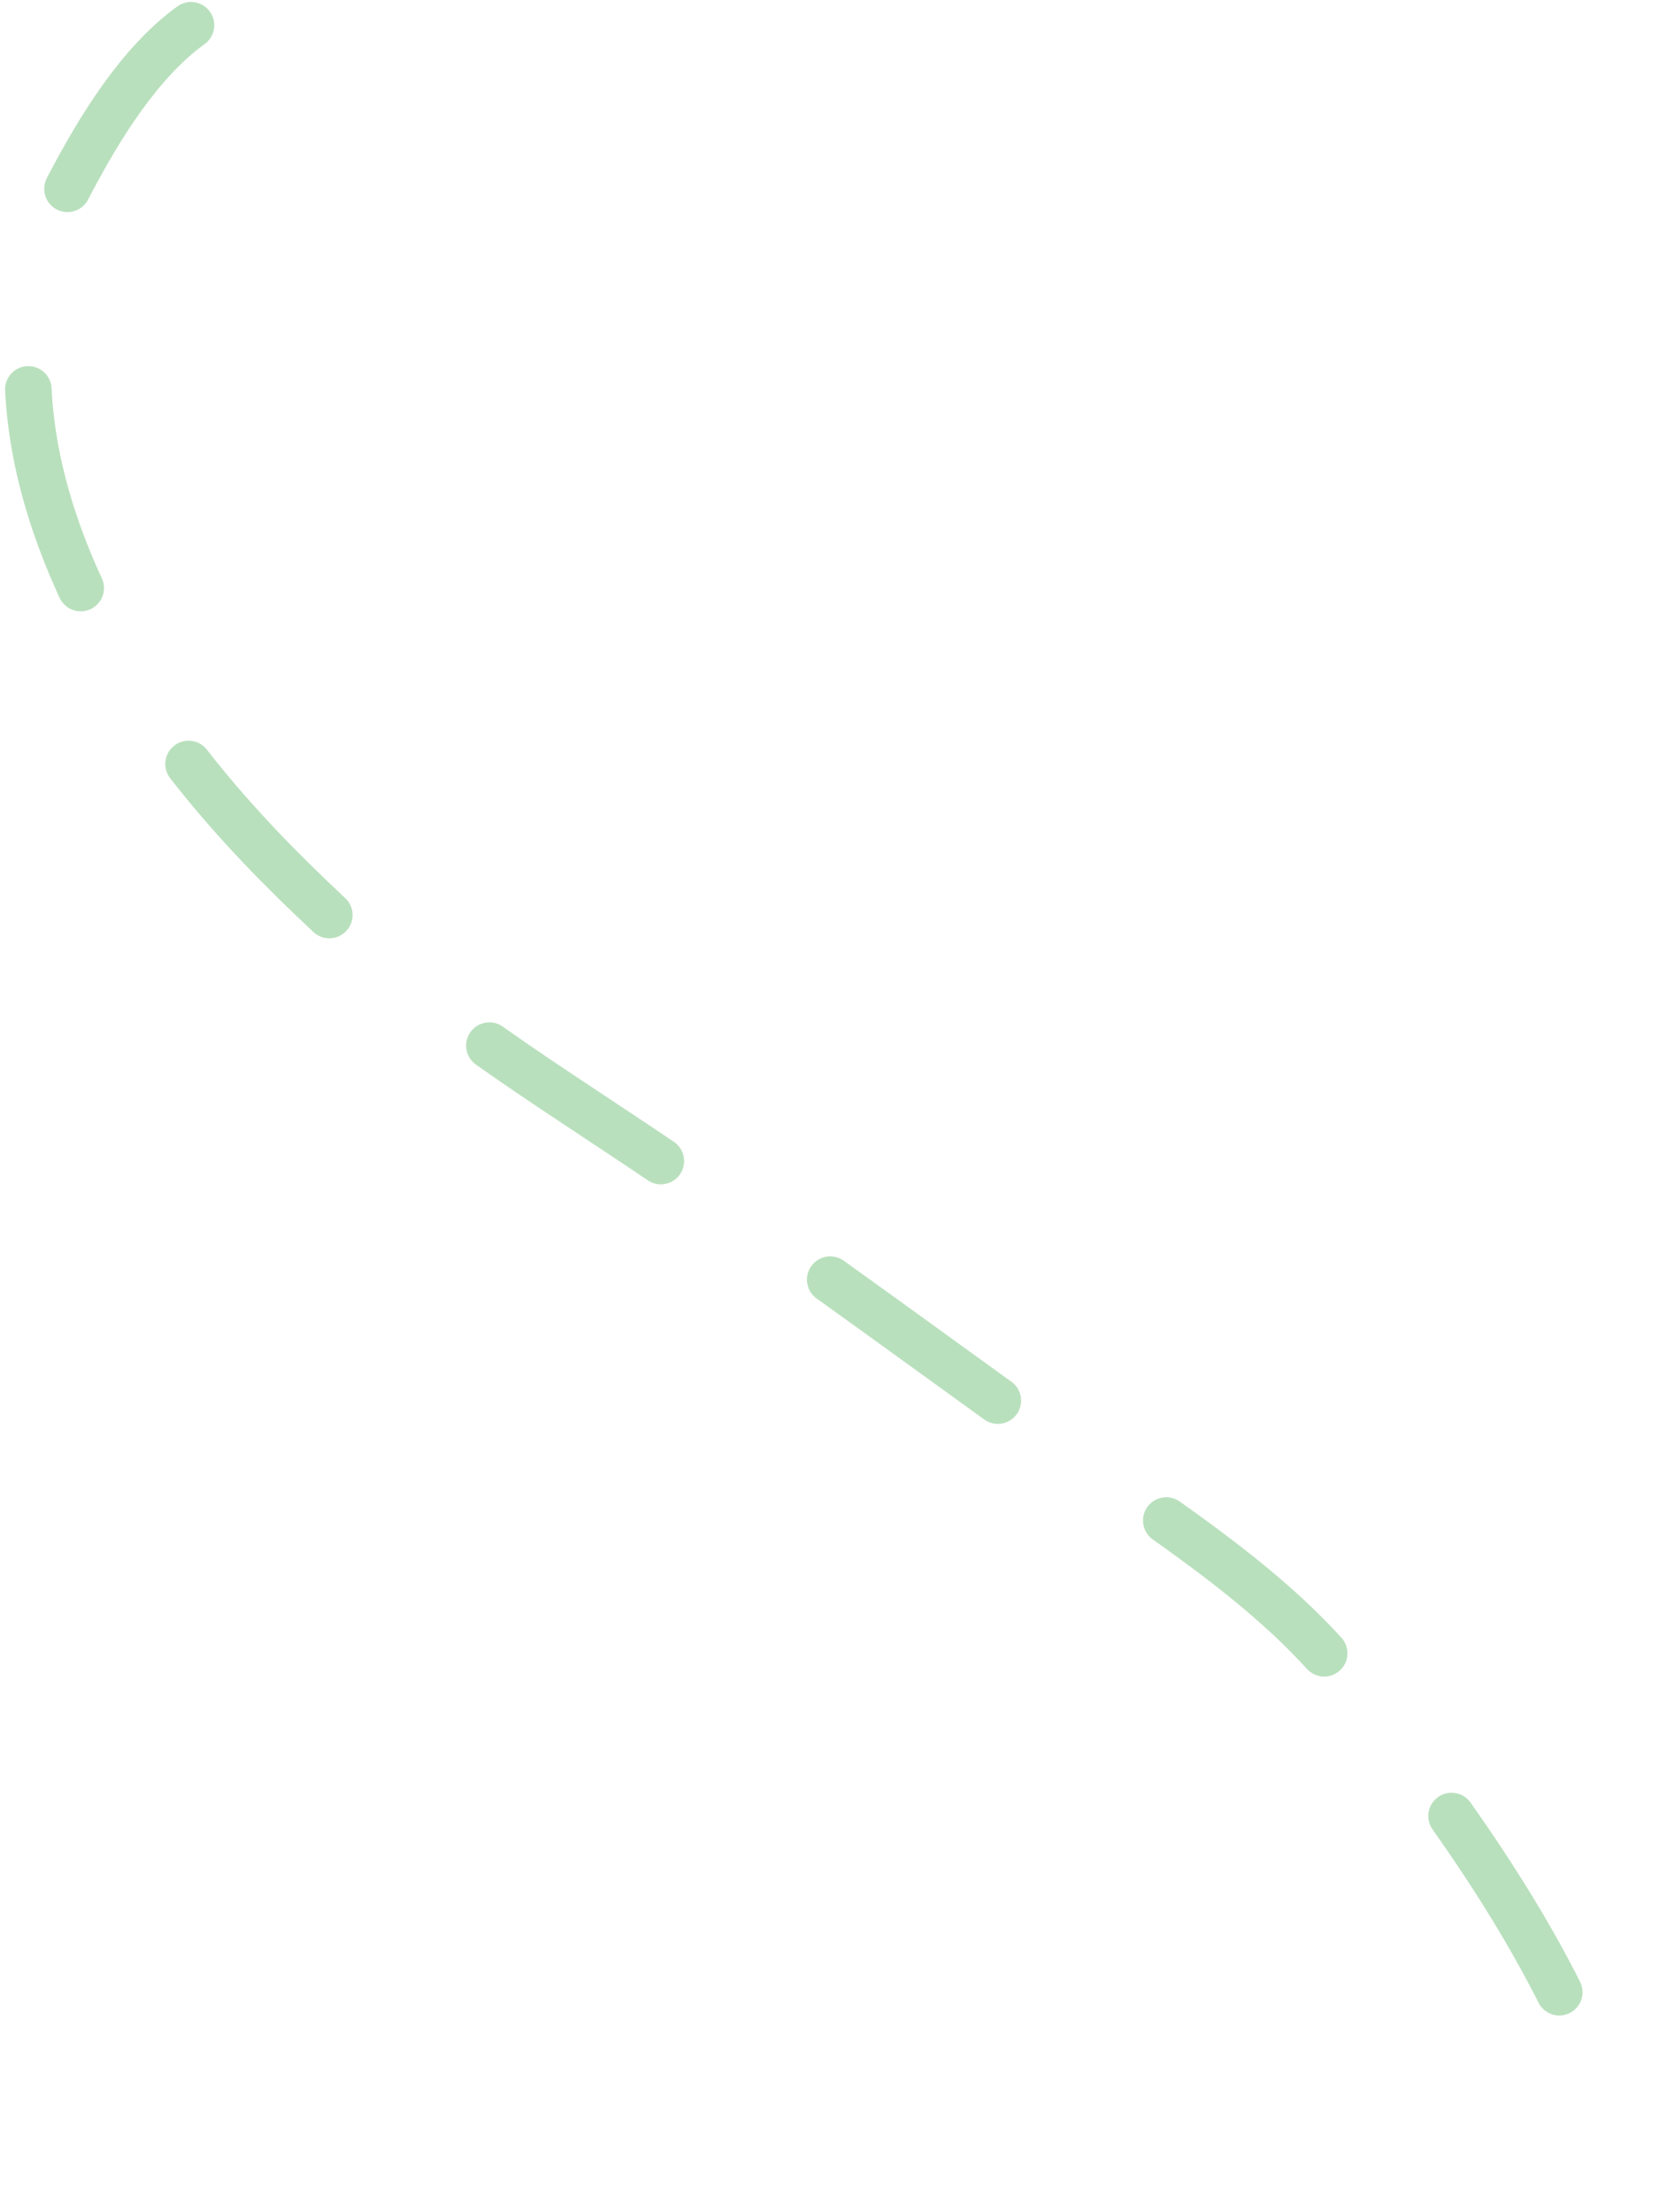 <?xml version="1.0" encoding="UTF-8"?> <svg xmlns="http://www.w3.org/2000/svg" width="321" height="428" viewBox="0 0 321 428" fill="none"> <path d="M36.953 4.884C26.967 12.095 19.207 24.835 13.598 35.483C7.202 47.624 5.059 59.706 5.4 73.232C5.882 92.376 12.954 110.366 22.368 126.805C35.235 149.275 51.465 166.135 70.602 183.333C88.956 199.826 109.527 212.127 129.8 225.944C157.951 245.131 185.31 265.632 213.114 285.332C225.419 294.05 238.115 302.497 249.195 312.785C257.557 320.551 264.633 329.497 271.501 338.571C291.075 364.43 307.85 390.976 315.78 422.696" stroke="#B9E0BD" stroke-width="9" stroke-linecap="round" stroke-dasharray="40 40"></path> </svg> 